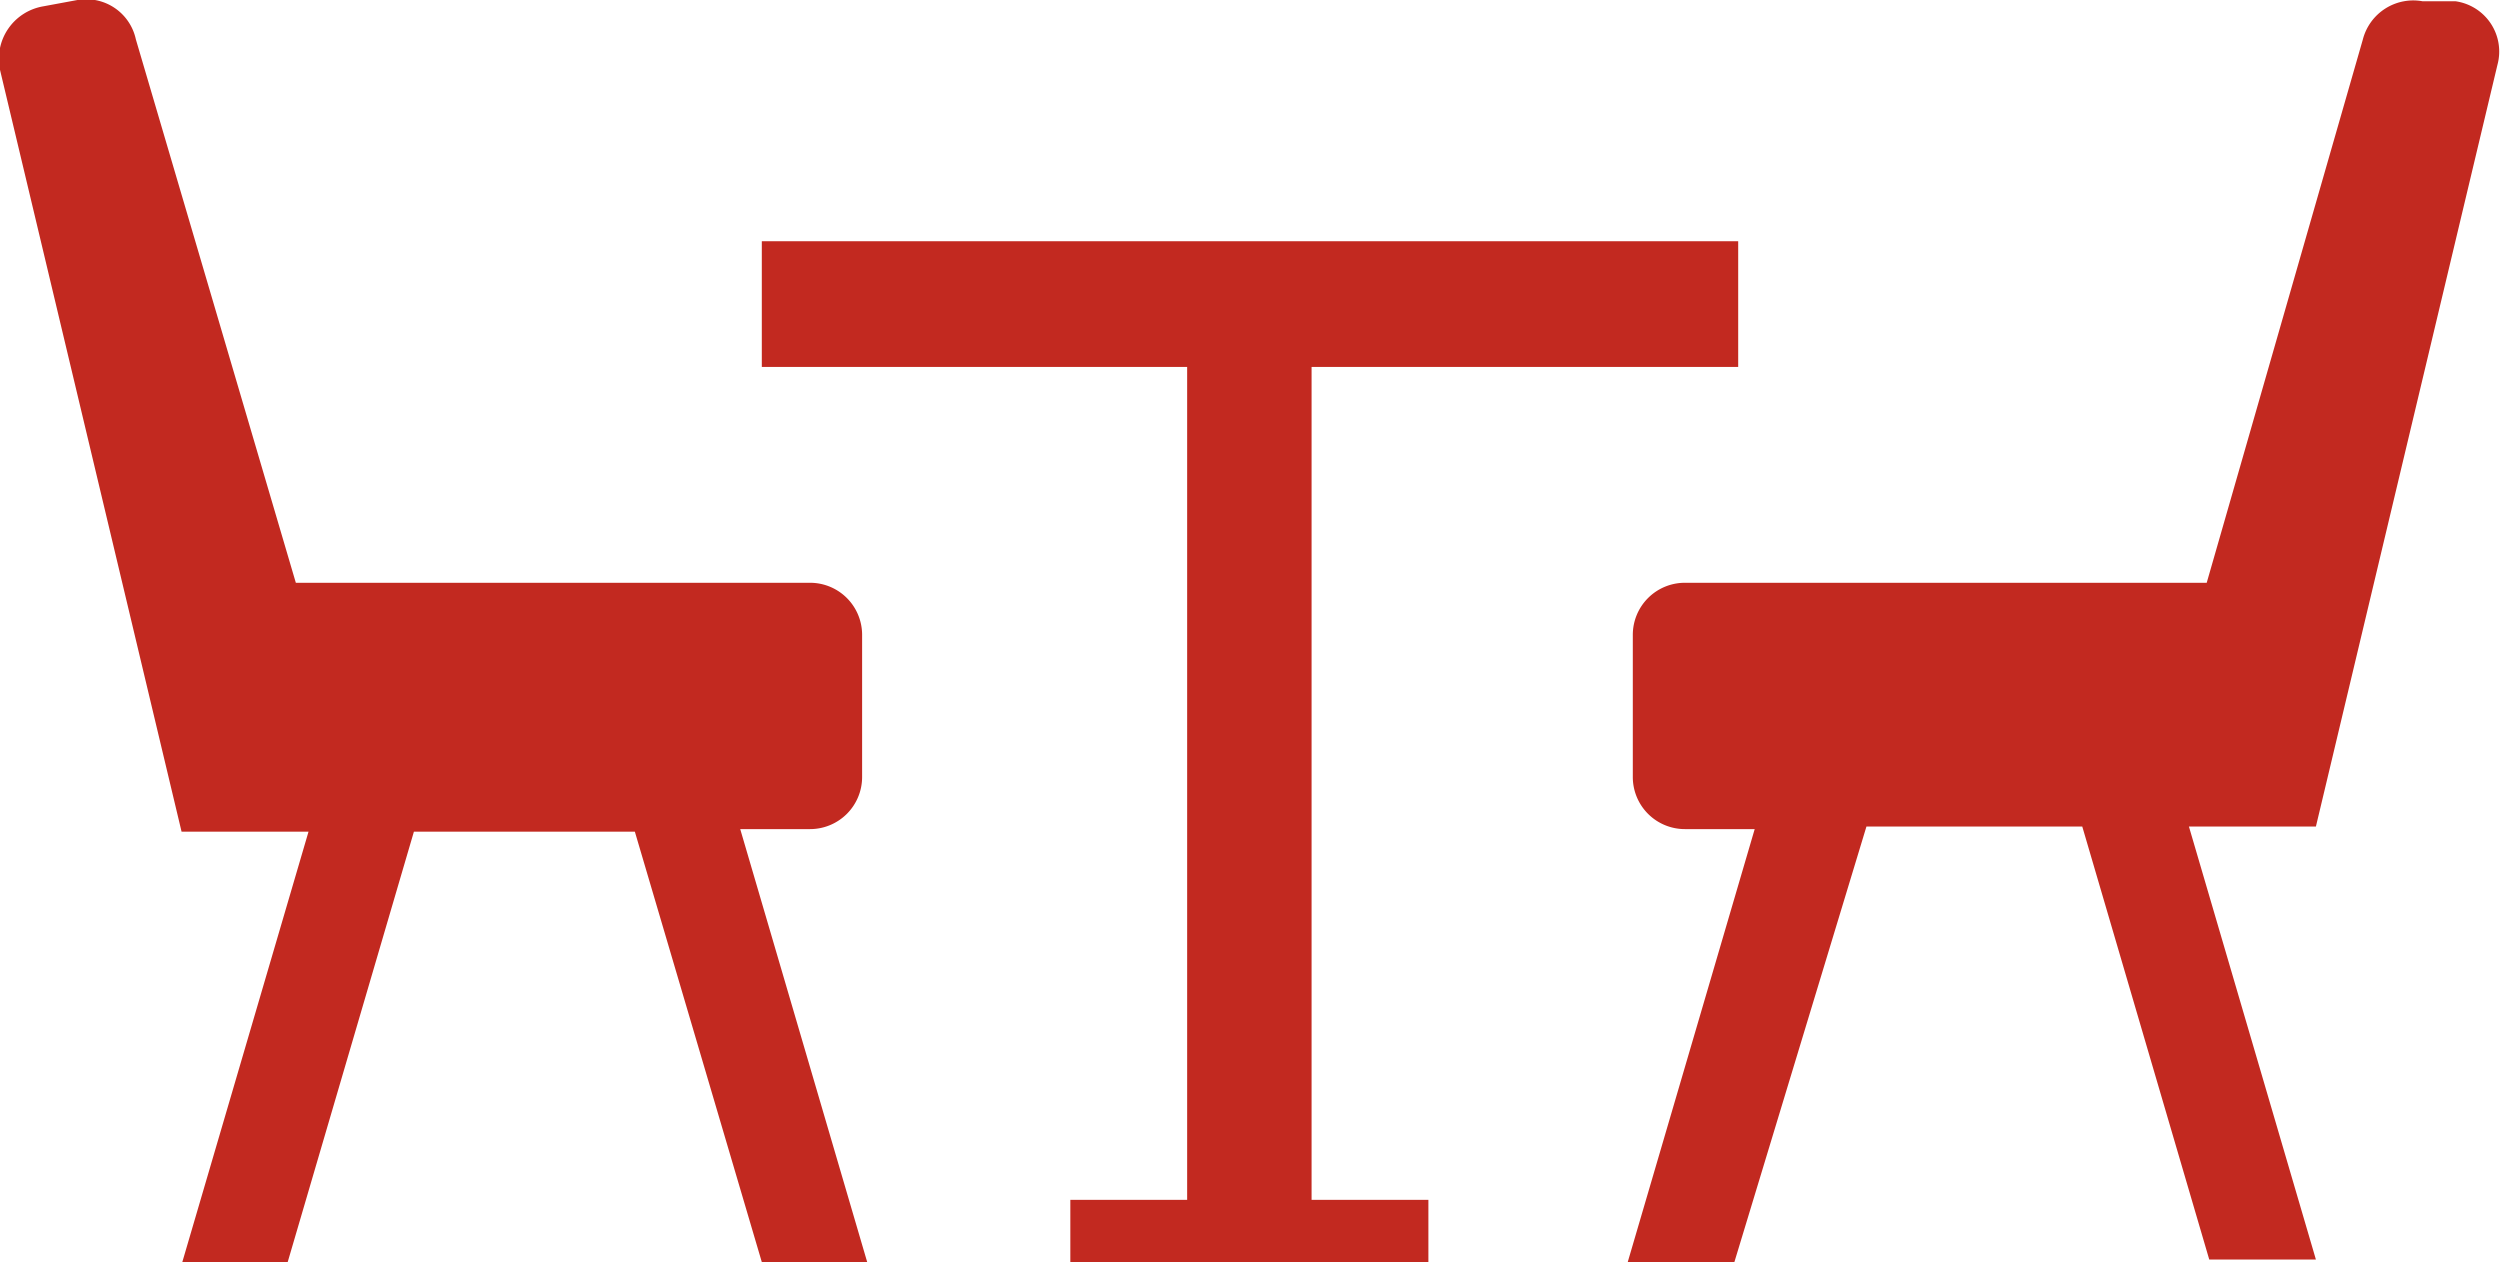 <svg viewBox="0 0 19.69 9.94" xmlns="http://www.w3.org/2000/svg"><g fill="#c22920"><path d="m6 9.94h.83l-1-3.41h.55a.41.41 0 0 0 .41-.41v-1.12a.41.41 0 0 0 -.41-.41h-4.05l-1.26-4.28a.4.4 0 0 0 -.46-.31l-.27.05a.42.42 0 0 0 -.34.5l1.43 6h1l-1 3.41h.83l1-3.41h1.74zm7.66 0h-.84l1-3.41h-.55a.41.41 0 0 1 -.41-.41v-1.12a.41.41 0 0 1 .41-.41h4.11l1.23-4.28a.41.41 0 0 1 .47-.3h.26a.4.4 0 0 1 .33.5l-1.43 6h-1l1 3.41h-.84l-1-3.41h-1.7z"/><path d="m13.69 2.89v-.99h-7.69v.99h3.35v6.56h-.92v.49h2.82v-.49h-.92v-6.56z"/></g></svg>